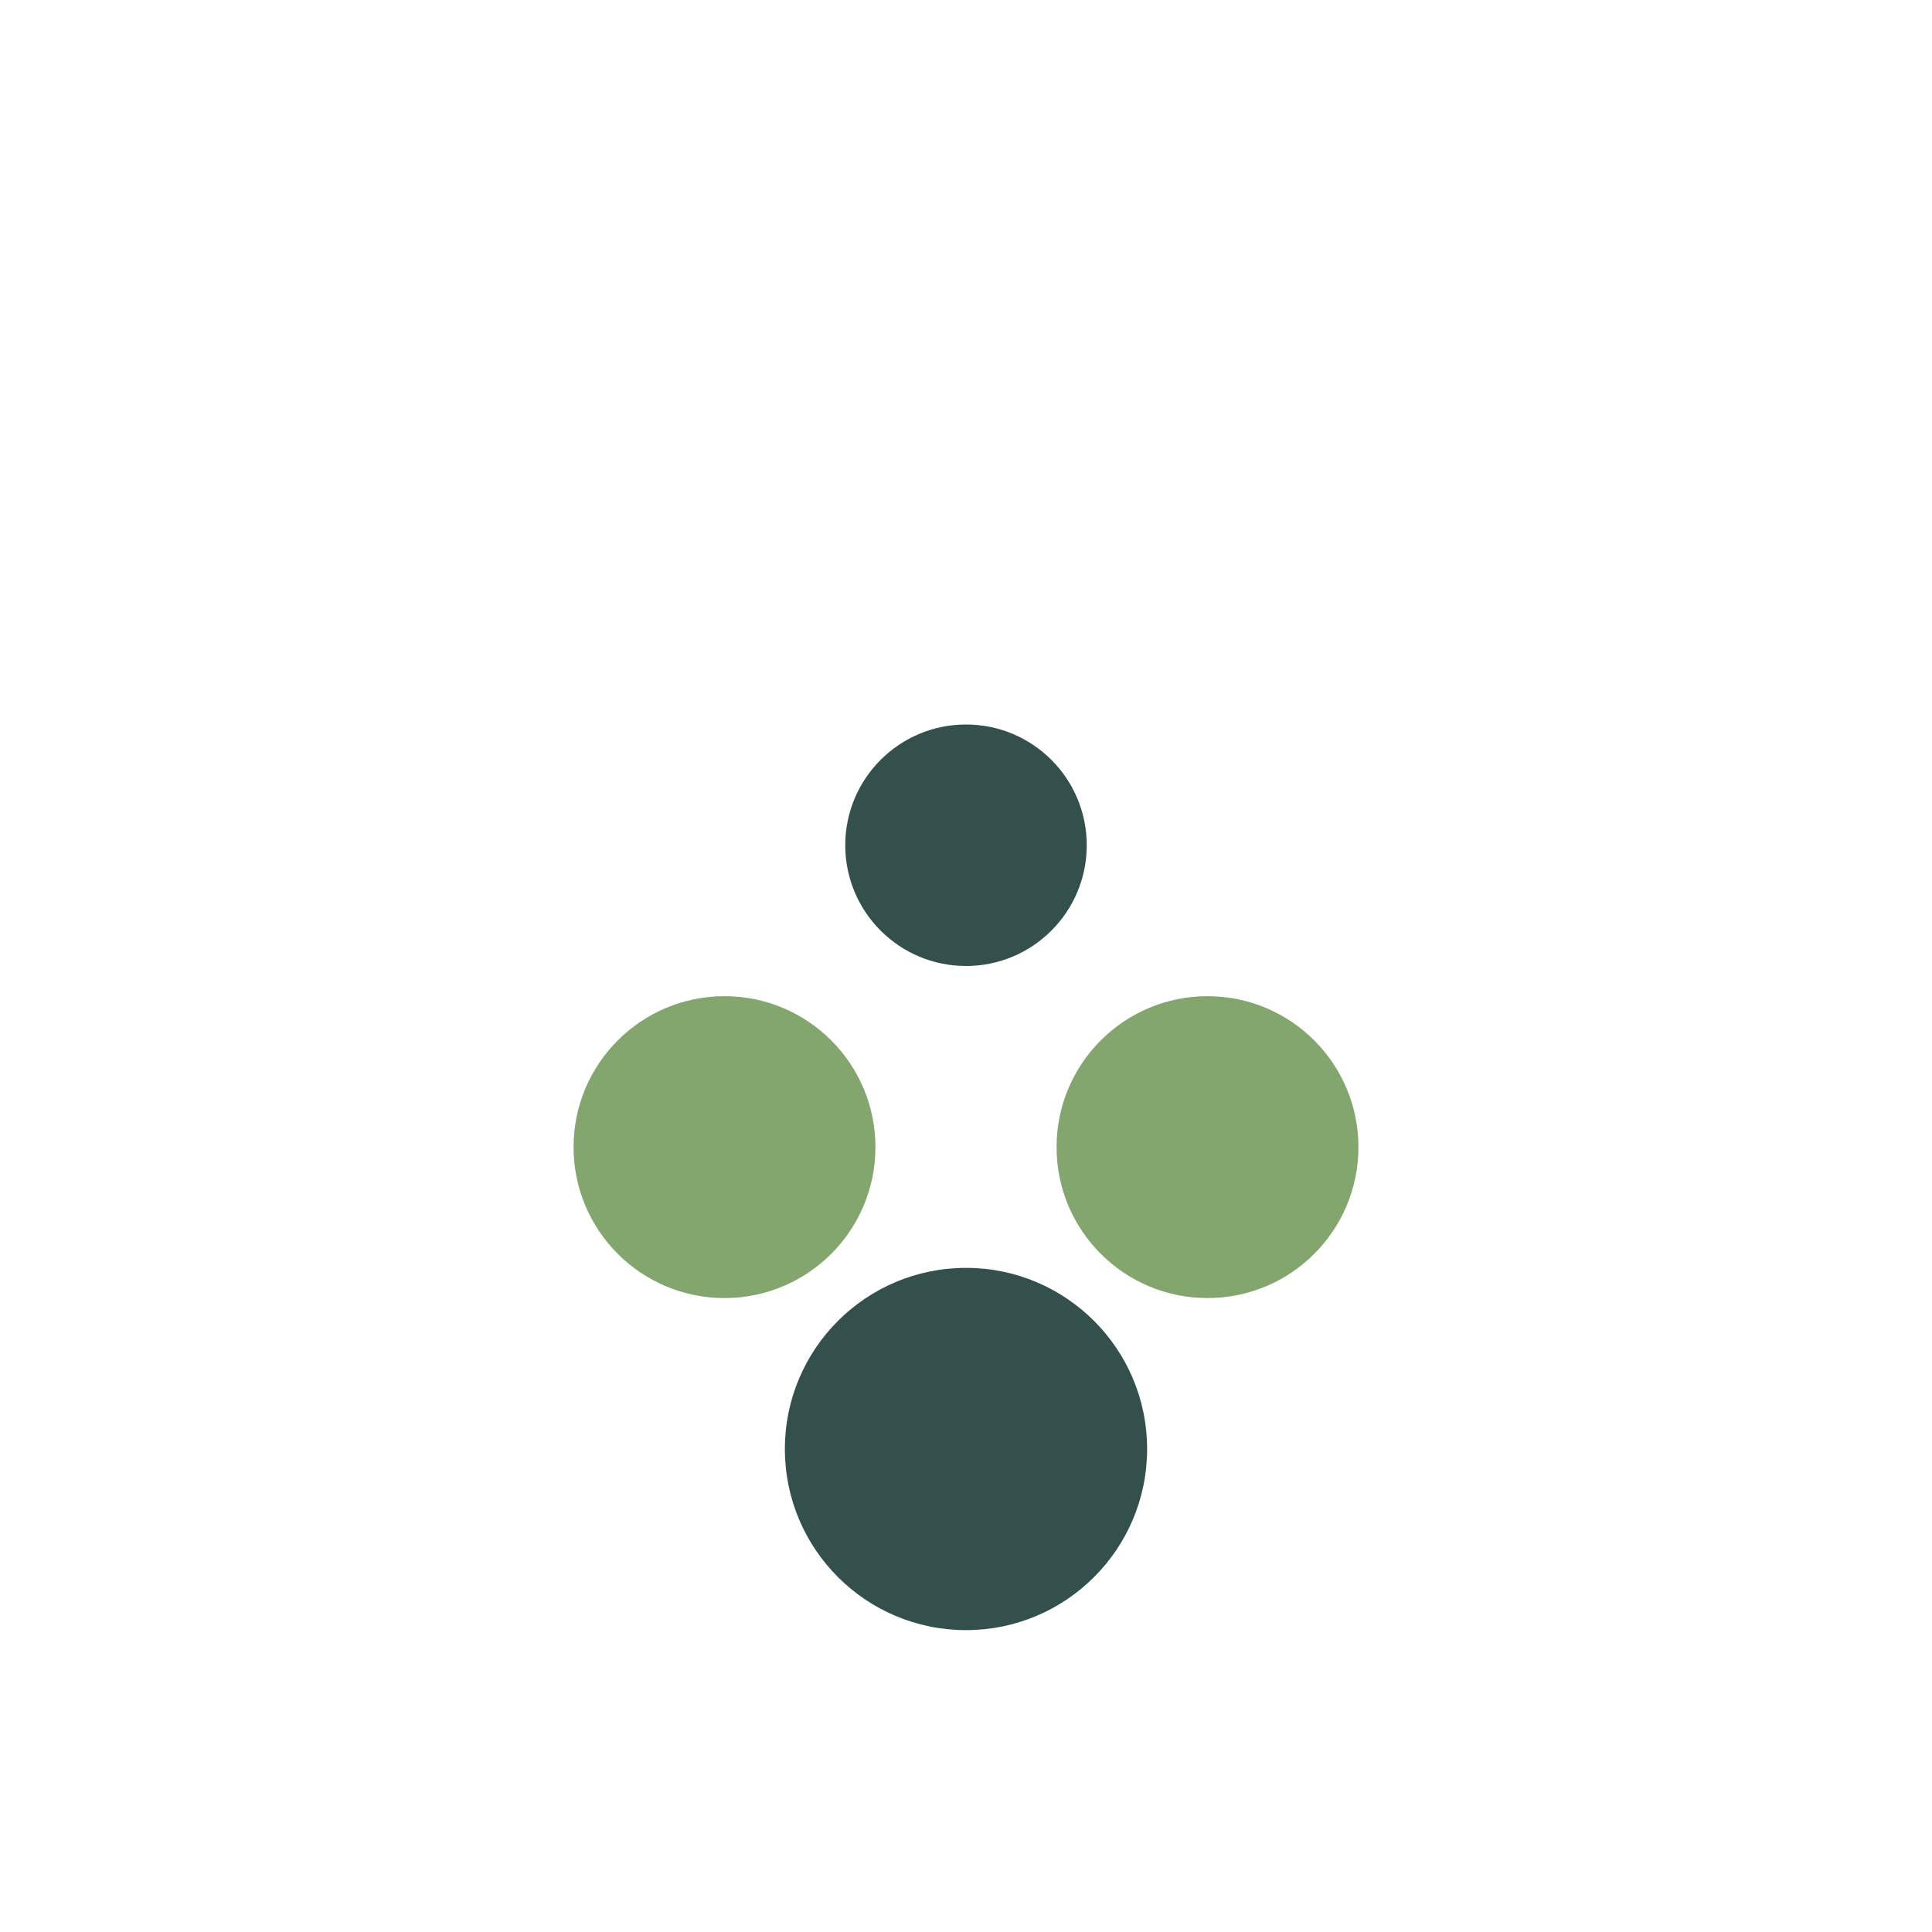 <?xml version="1.0" encoding="UTF-8"?>
<svg xmlns="http://www.w3.org/2000/svg" width="32" height="32" viewBox="0 0 32 32"><circle cx="16" cy="24" r="3" fill="#34504D"/><circle cx="12" cy="19" r="2.5" fill="#82A66E"/><circle cx="20" cy="19" r="2.5" fill="#82A66E"/><circle cx="16" cy="14" r="2" fill="#34504D"/></svg>